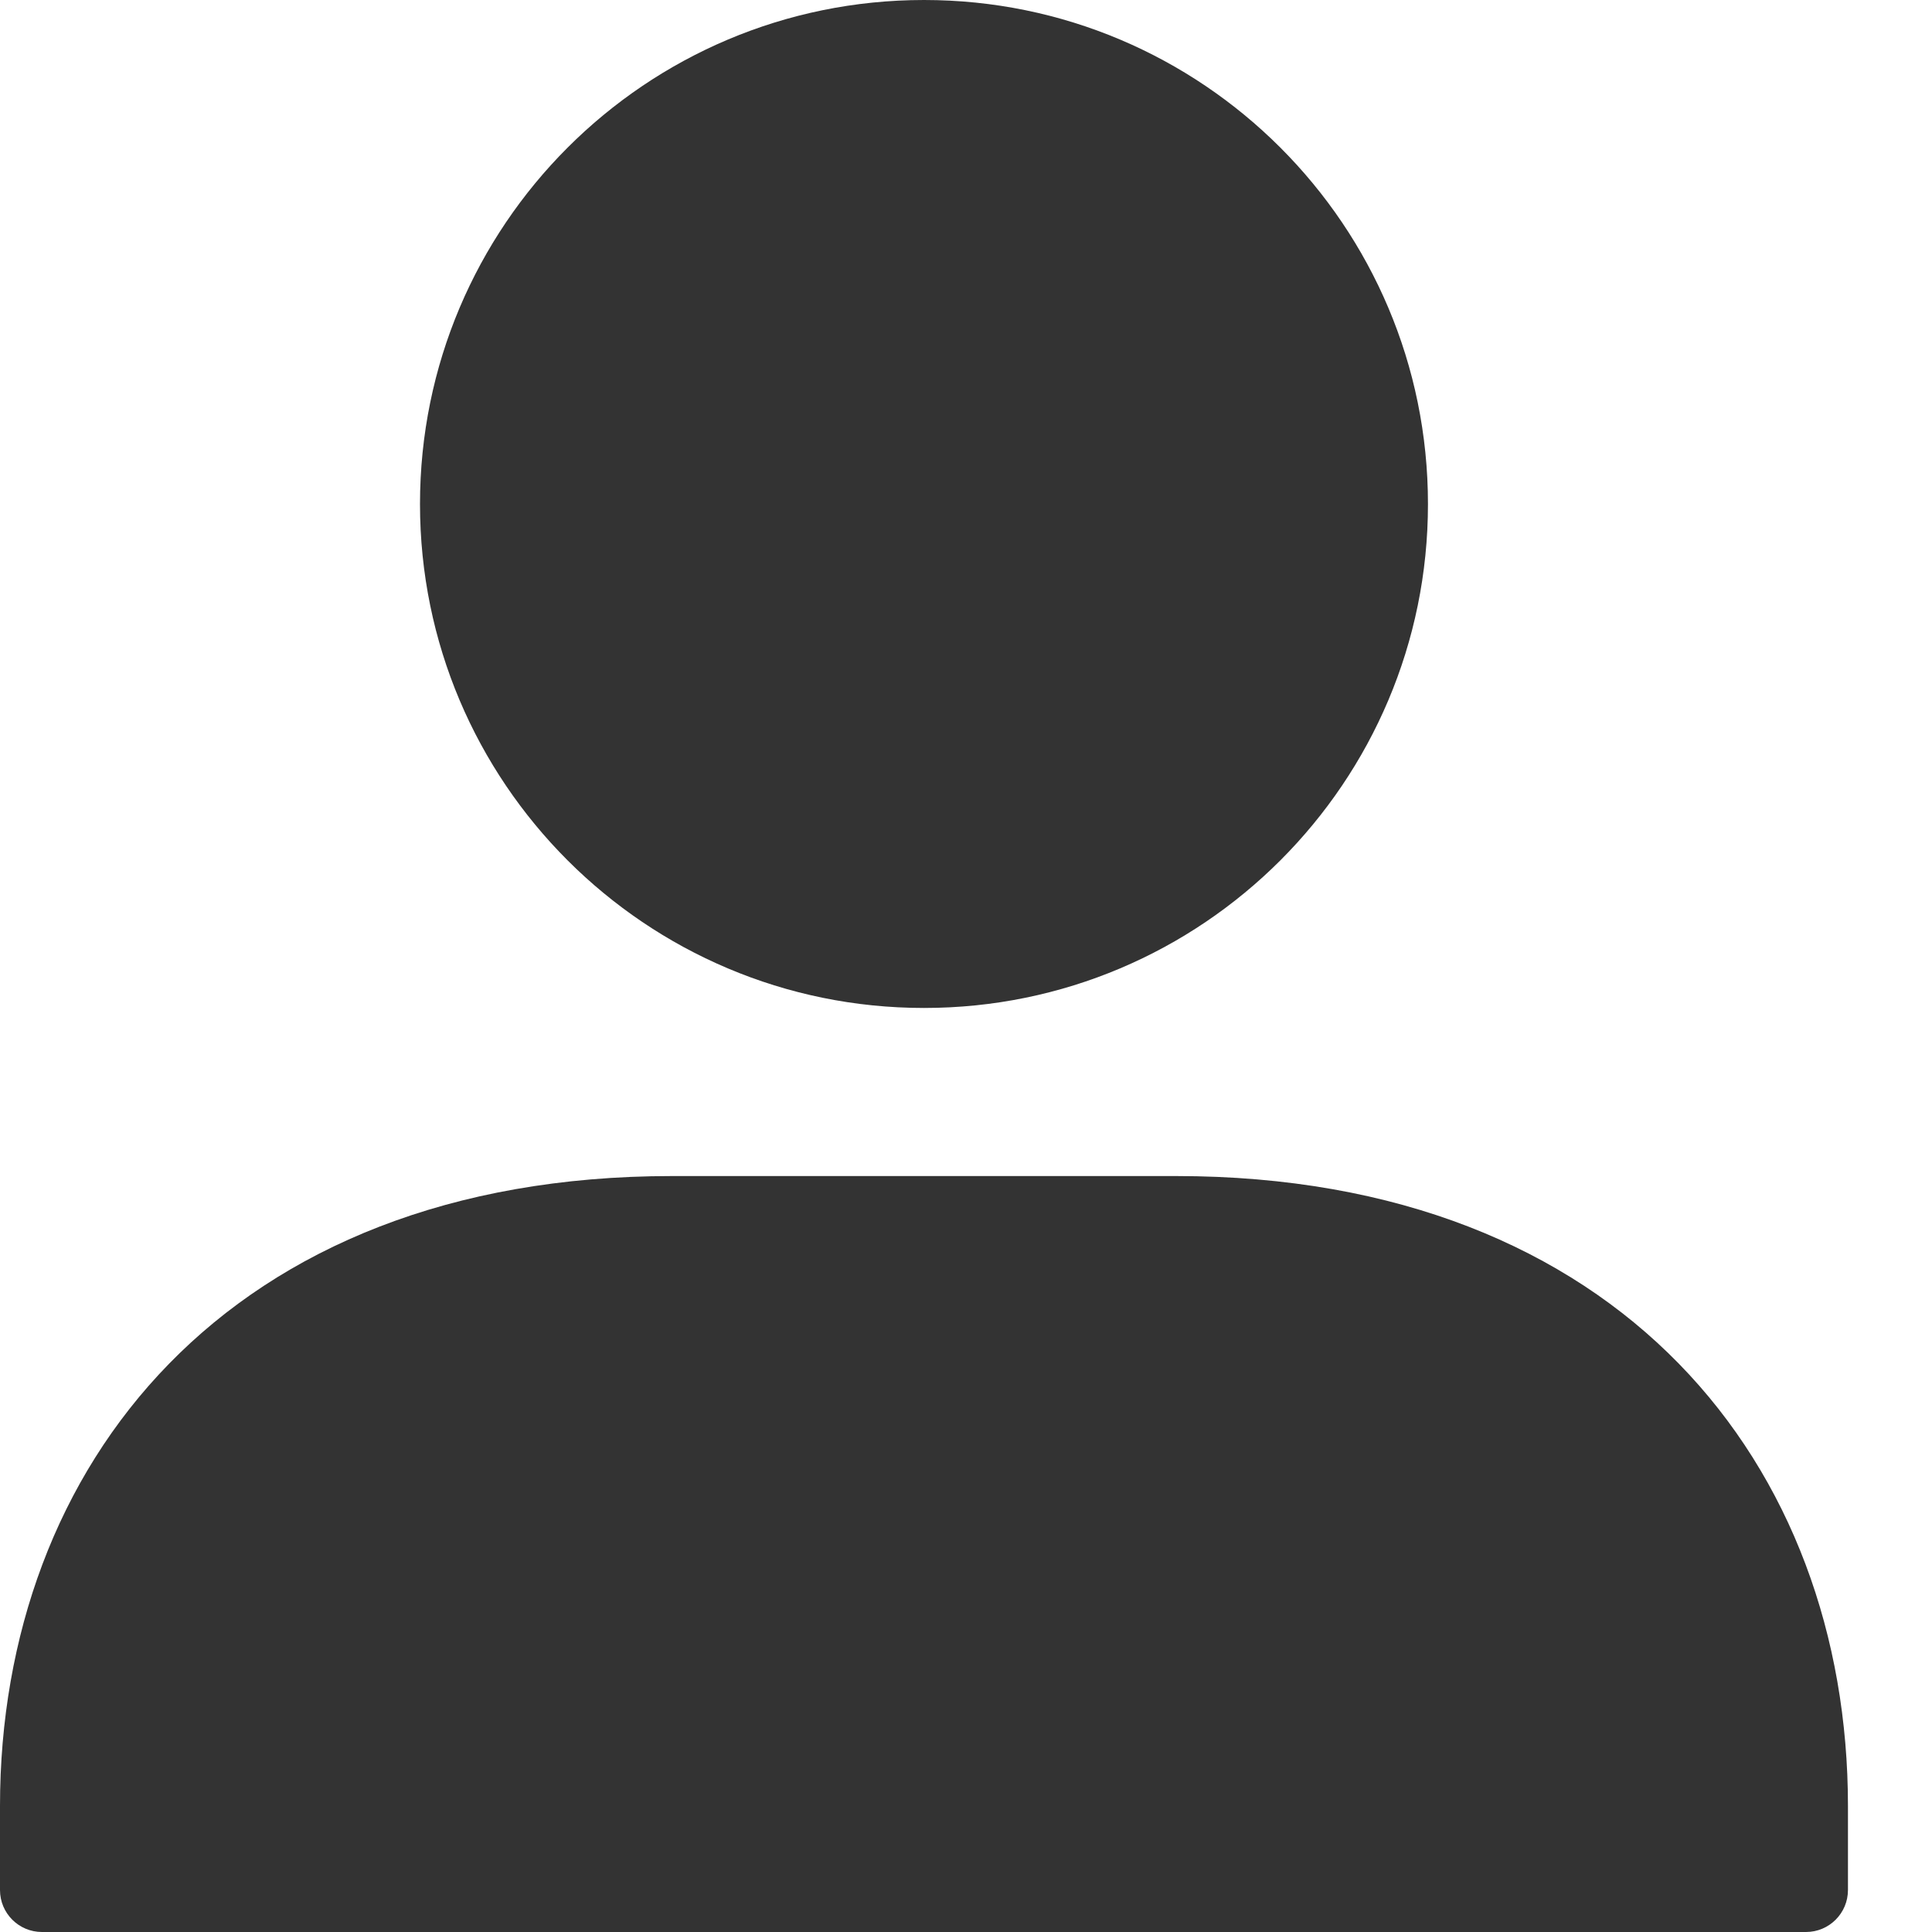 <?xml version="1.0" encoding="UTF-8"?>
<svg width="18px" height="18px" viewBox="0 0 18 18" version="1.1" xmlns="http://www.w3.org/2000/svg" xmlns:xlink="http://www.w3.org/1999/xlink">
    <!-- Generator: Sketch 50.2 (55047) - http://www.bohemiancoding.com/sketch -->
    <title>Account</title>
    <desc>Created with Sketch.</desc>
    <defs></defs>
    <g id="Page-1" stroke="none" stroke-width="1" fill="none" fill-rule="evenodd">
        <g id="Internet-4G-Copy" transform="translate(-1115, -71)" fill="#333333" fill-rule="nonzero">
            <g id="W-header">
                <g id="Navigation-Menu">
                    <g id="BTN" transform="translate(1115, 70)">
                        <g id="Account" transform="translate(0, 1)">
                            <g id="Group">
                                <g id="Shape">
                                    <path d="M8.609,9.391 C11.202,9.391 13.304,7.289 13.304,4.696 C13.304,2.102 11.202,0 8.609,0 C6.015,0 3.913,2.102 3.913,4.696 C3.913,7.289 6.015,9.391 8.609,9.391 Z M0,17.609 C0,17.825 0.175,18 0.391,18 L16.826,18 C17.042,18 17.217,17.825 17.217,17.609 L17.217,16.826 C17.217,13.661 15.101,10.957 10.957,10.957 L6.261,10.957 C2.116,10.957 0,13.661 0,16.826 L0,17.609 Z"></path>
                                </g>
                            </g>
                        </g>
                    </g>
                </g>
            </g>
        </g>
    </g>
</svg>
